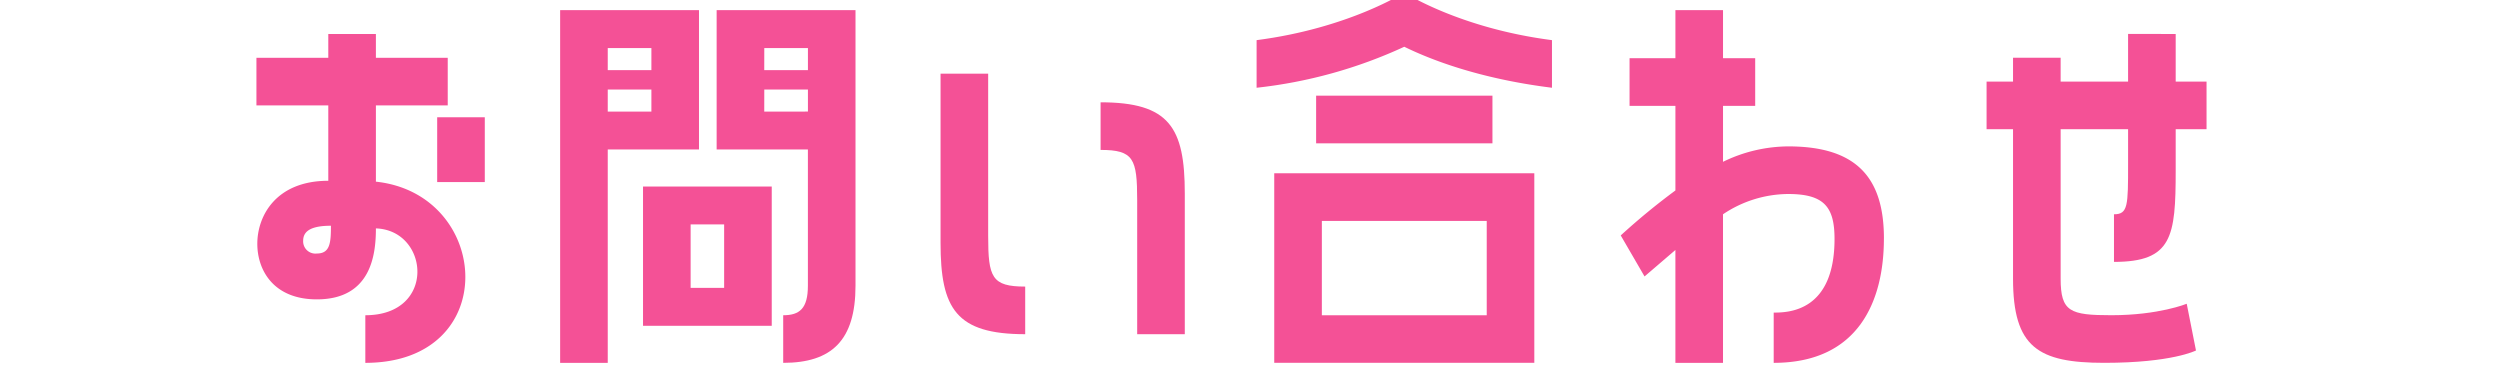 <svg xmlns="http://www.w3.org/2000/svg" xmlns:xlink="http://www.w3.org/1999/xlink" width="397" height="59" viewBox="0 0 397 59">
  <defs>
    <clipPath id="clip-path">
      <rect id="長方形_628" data-name="長方形 628" width="397.001" height="59" transform="translate(148 489.586)" fill="rgba(0,0,0,0)"/>
    </clipPath>
    <clipPath id="clip-ttl_04">
      <rect width="397" height="59"/>
    </clipPath>
  </defs>
  <g id="ttl_04" clip-path="url(#clip-ttl_04)">
    <g id="グループ_3906" data-name="グループ 3906" transform="translate(-148 -489.586)" clip-path="url(#clip-path)">
      <path id="パス_3063" data-name="パス 3063" d="M207.693,518.434c18.342,1.96,20.092,28.772-1.68,28.772v-7.56c11.341,0,10.151-13.512,1.68-13.791,0,4.06-.7,11.27-9.381,11.27-6.93,0-9.451-4.69-9.451-8.82,0-4.481,3.01-10.012,11.272-10.012v-11.97H188.721v-7.561h11.412v-3.781h7.56v3.781H219.1v7.561H207.693Zm-7.141,7c-3.01,0-4.41.769-4.41,2.38a1.944,1.944,0,0,0,2.17,2.03c2.1,0,2.24-1.681,2.24-4.41m16.872-17.223h7.561V518.5h-7.561Z" fill="#f45196"/>
      <path id="パス_3064" data-name="パス 3064" d="M244.511,513.323v33.883H236.95V491.2H259v22.123Zm0-12.6h6.931v-3.5h-6.931Zm0,6.581h6.931v-3.5h-6.931Zm5.6,11.9h20.442v22.123H250.112Zm7.561,16.1h5.321v-10.08h-5.321Zm4.13-21.982V491.2h22.053v43.755c0,8.681-3.781,12.251-11.482,12.251v-7.56c2.591,0,3.921-1.05,3.921-4.691V513.323Zm7.561-12.6H276.3v-3.5h-6.931Zm0,6.581H276.3v-3.5h-6.931Z" fill="#f45196"/>
      <path id="パス_3065" data-name="パス 3065" d="M304.921,527.044c0,6.581.56,8.051,5.881,8.051v7.561c-10.991,0-13.442-4.06-13.442-14.492V501.281h7.561Zm17.852-21.212c10.921,0,13.372,3.99,13.372,14.491v22.333h-7.561V521.374c0-6.581-.561-7.981-5.811-7.981Z" fill="#f45196"/>
      <path id="パス_3066" data-name="パス 3066" d="M347.549,495.961C362.181,494.072,371,488.4,371,488.4s8.752,5.671,23.453,7.56v7.561c-11.832-1.47-19.6-4.62-23.453-6.511a75.255,75.255,0,0,1-23.453,6.511Zm2.8,21.143h41.3v30.1h-41.3ZM357,504.782h28v7.561H357Zm.91,34.864h26.183V524.665H357.911Z" fill="#f45196"/>
      <path id="パス_3067" data-name="パス 3067" d="M447.164,527.465c0,9.87-3.99,19.741-17.5,19.741v-7.98c2.311,0,9.66-.14,9.66-11.692,0-5.04-1.609-7.14-7.349-7.14a18.711,18.711,0,0,0-10.362,3.22v23.592h-7.56V529.284l-4.9,4.2-3.78-6.511a106.854,106.854,0,0,1,8.682-7.141V506.393h-7.282v-7.562h7.282V491.2h7.56v7.631h5.11v7.562h-5.11v8.89a23.846,23.846,0,0,1,10.362-2.45c10.85,0,15.191,4.971,15.191,14.632" fill="#f45196"/>
      <path id="パス_3068" data-name="パス 3068" d="M493.5,494.981v7.562h4.9v7.56h-4.9v6.581c0,10.5-.56,14.491-9.8,14.491v-7.56c2.24,0,2.24-1.4,2.24-7.982V510.1h-10.71v23.732c0,5.251,1.47,5.811,8.05,5.811,7.561,0,11.971-1.82,11.971-1.82l1.471,7.421s-3.781,1.96-14.562,1.96c-10.5,0-14.491-2.451-14.491-13.372V510.1h-4.2v-7.56h4.2v-3.781h7.561v3.781h10.71v-7.562Z" fill="#f45196"/>
    </g>
  </g>
</svg>
